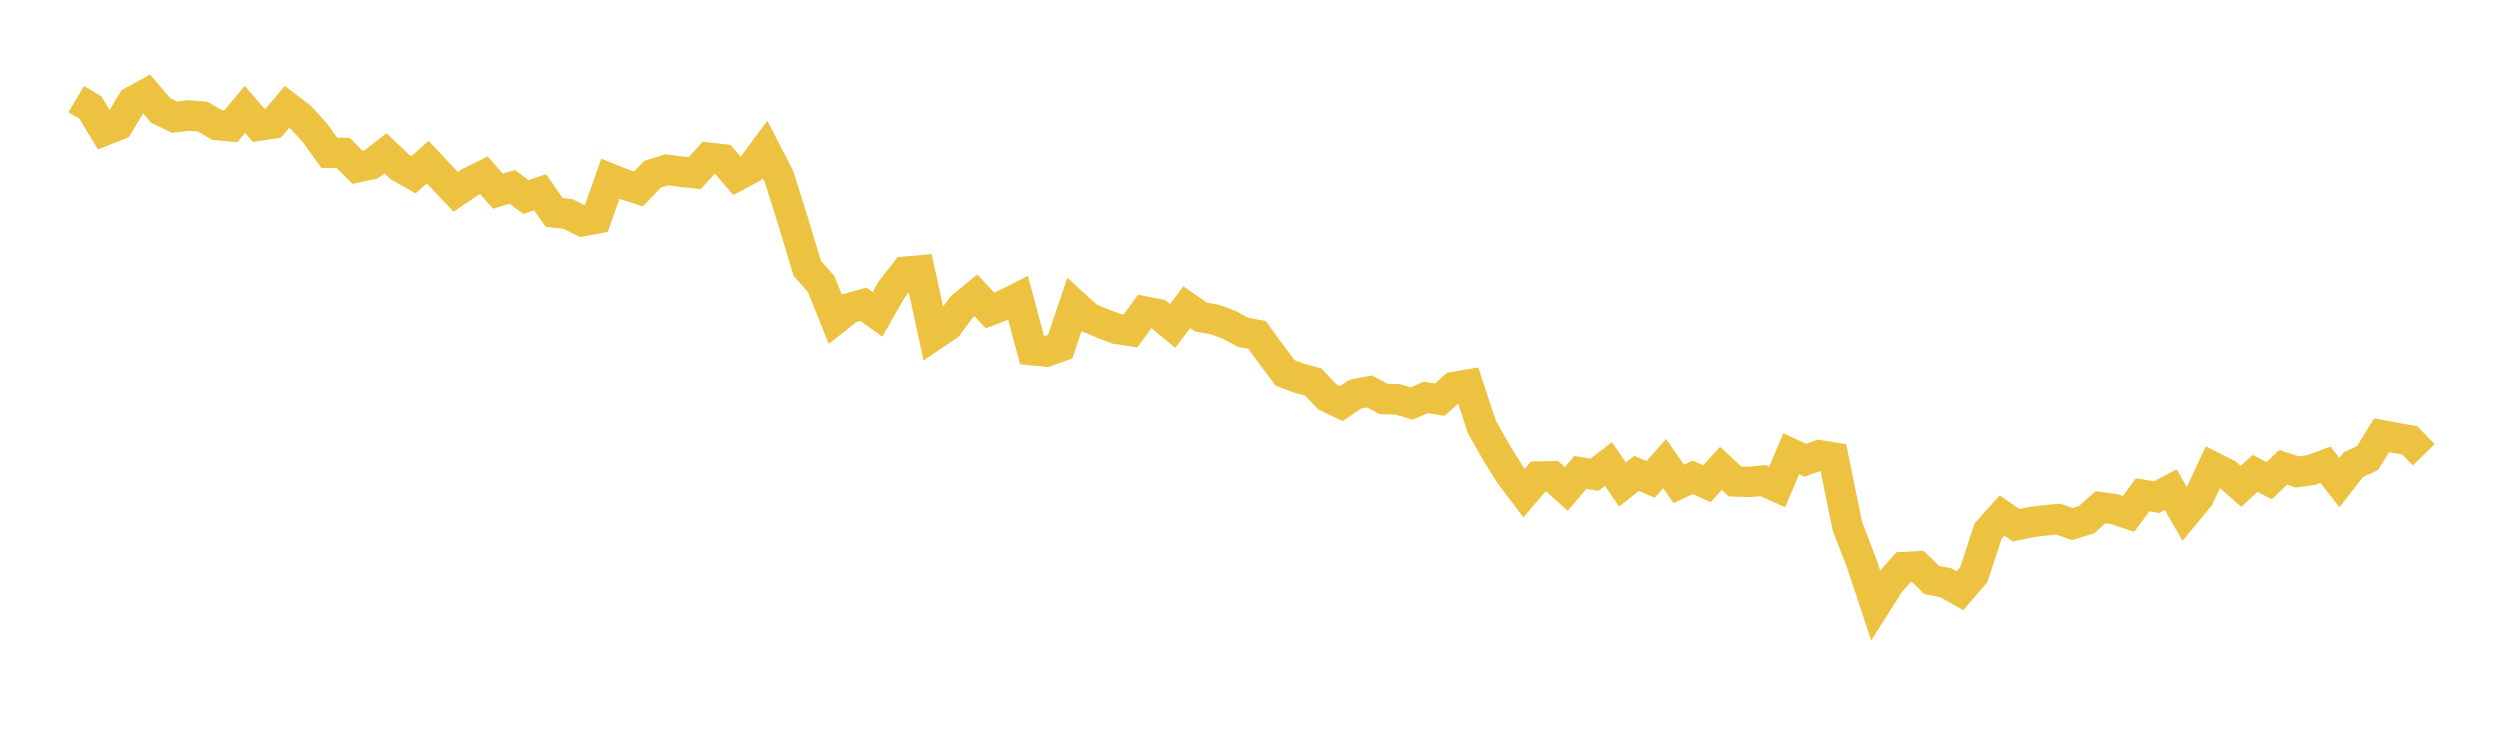 <svg width="164" height="48" xmlns="http://www.w3.org/2000/svg" xmlns:xlink="http://www.w3.org/1999/xlink"><path fill="none" stroke="rgb(237,194,64)" stroke-width="2" d="M5,6.505L5.922,7.046L6.844,8.563L7.766,8.195L8.689,6.664L9.611,6.158L10.533,7.24L11.455,7.688L12.377,7.574L13.299,7.652L14.222,8.192L15.144,8.283L16.066,7.176L16.988,8.24L17.91,8.096L18.832,7.009L19.754,7.717L20.677,8.739L21.599,10.024L22.521,10.04L23.443,10.969L24.365,10.773L25.287,10.056L26.21,10.936L27.132,11.461L28.054,10.634L28.976,11.614L29.898,12.583L30.82,11.961L31.743,11.499L32.665,12.548L33.587,12.258L34.509,12.924L35.431,12.612L36.353,13.935L37.275,14.041L38.198,14.509L39.12,14.334L40.042,11.727L40.964,12.097L41.886,12.396L42.808,11.433L43.731,11.14L44.653,11.258L45.575,11.357L46.497,10.346L47.419,10.451L48.341,11.537L49.263,11.049L50.186,9.803L51.108,11.592L52.03,14.529L52.952,17.593L53.874,18.646L54.796,20.946L55.719,20.217L56.641,19.959L57.563,20.625L58.485,19.004L59.407,17.823L60.329,17.742L61.251,21.989L62.174,21.369L63.096,20.124L64.018,19.373L64.94,20.364L65.862,20.014L66.784,19.545L67.707,22.971L68.629,23.065L69.551,22.737L70.473,19.996L71.395,20.83L72.317,21.219L73.24,21.571L74.162,21.711L75.084,20.438L76.006,20.62L76.928,21.382L77.85,20.151L78.772,20.793L79.695,20.964L80.617,21.297L81.539,21.799L82.461,21.968L83.383,23.231L84.305,24.466L85.228,24.811L86.15,25.061L87.072,26.033L87.994,26.477L88.916,25.856L89.838,25.676L90.76,26.17L91.683,26.197L92.605,26.469L93.527,26.071L94.449,26.218L95.371,25.39L96.293,25.233L97.216,28.015L98.138,29.645L99.06,31.13L99.982,32.347L100.904,31.266L101.826,31.247L102.749,32.079L103.671,30.99L104.593,31.146L105.515,30.441L106.437,31.782L107.359,31.056L108.281,31.449L109.204,30.411L110.126,31.74L111.048,31.312L111.97,31.733L112.892,30.727L113.814,31.579L114.737,31.612L115.659,31.528L116.581,31.944L117.503,29.762L118.425,30.192L119.347,29.862L120.269,30.014L121.192,34.531L122.114,36.915L123.036,39.697L123.958,38.238L124.88,37.202L125.802,37.155L126.725,38.051L127.647,38.228L128.569,38.753L129.491,37.672L130.413,34.858L131.335,33.82L132.257,34.454L133.18,34.262L134.102,34.14L135.024,34.055L135.946,34.379L136.868,34.096L137.79,33.277L138.713,33.404L139.635,33.71L140.557,32.456L141.479,32.609L142.401,32.125L143.323,33.728L144.246,32.61L145.168,30.635L146.09,31.097L147.012,31.903L147.934,31.051L148.856,31.536L149.778,30.653L150.701,30.961L151.623,30.831L152.545,30.485L153.467,31.652L154.389,30.479L155.311,30.052L156.234,28.552L157.156,28.726L158.078,28.886L159,29.835"></path></svg>